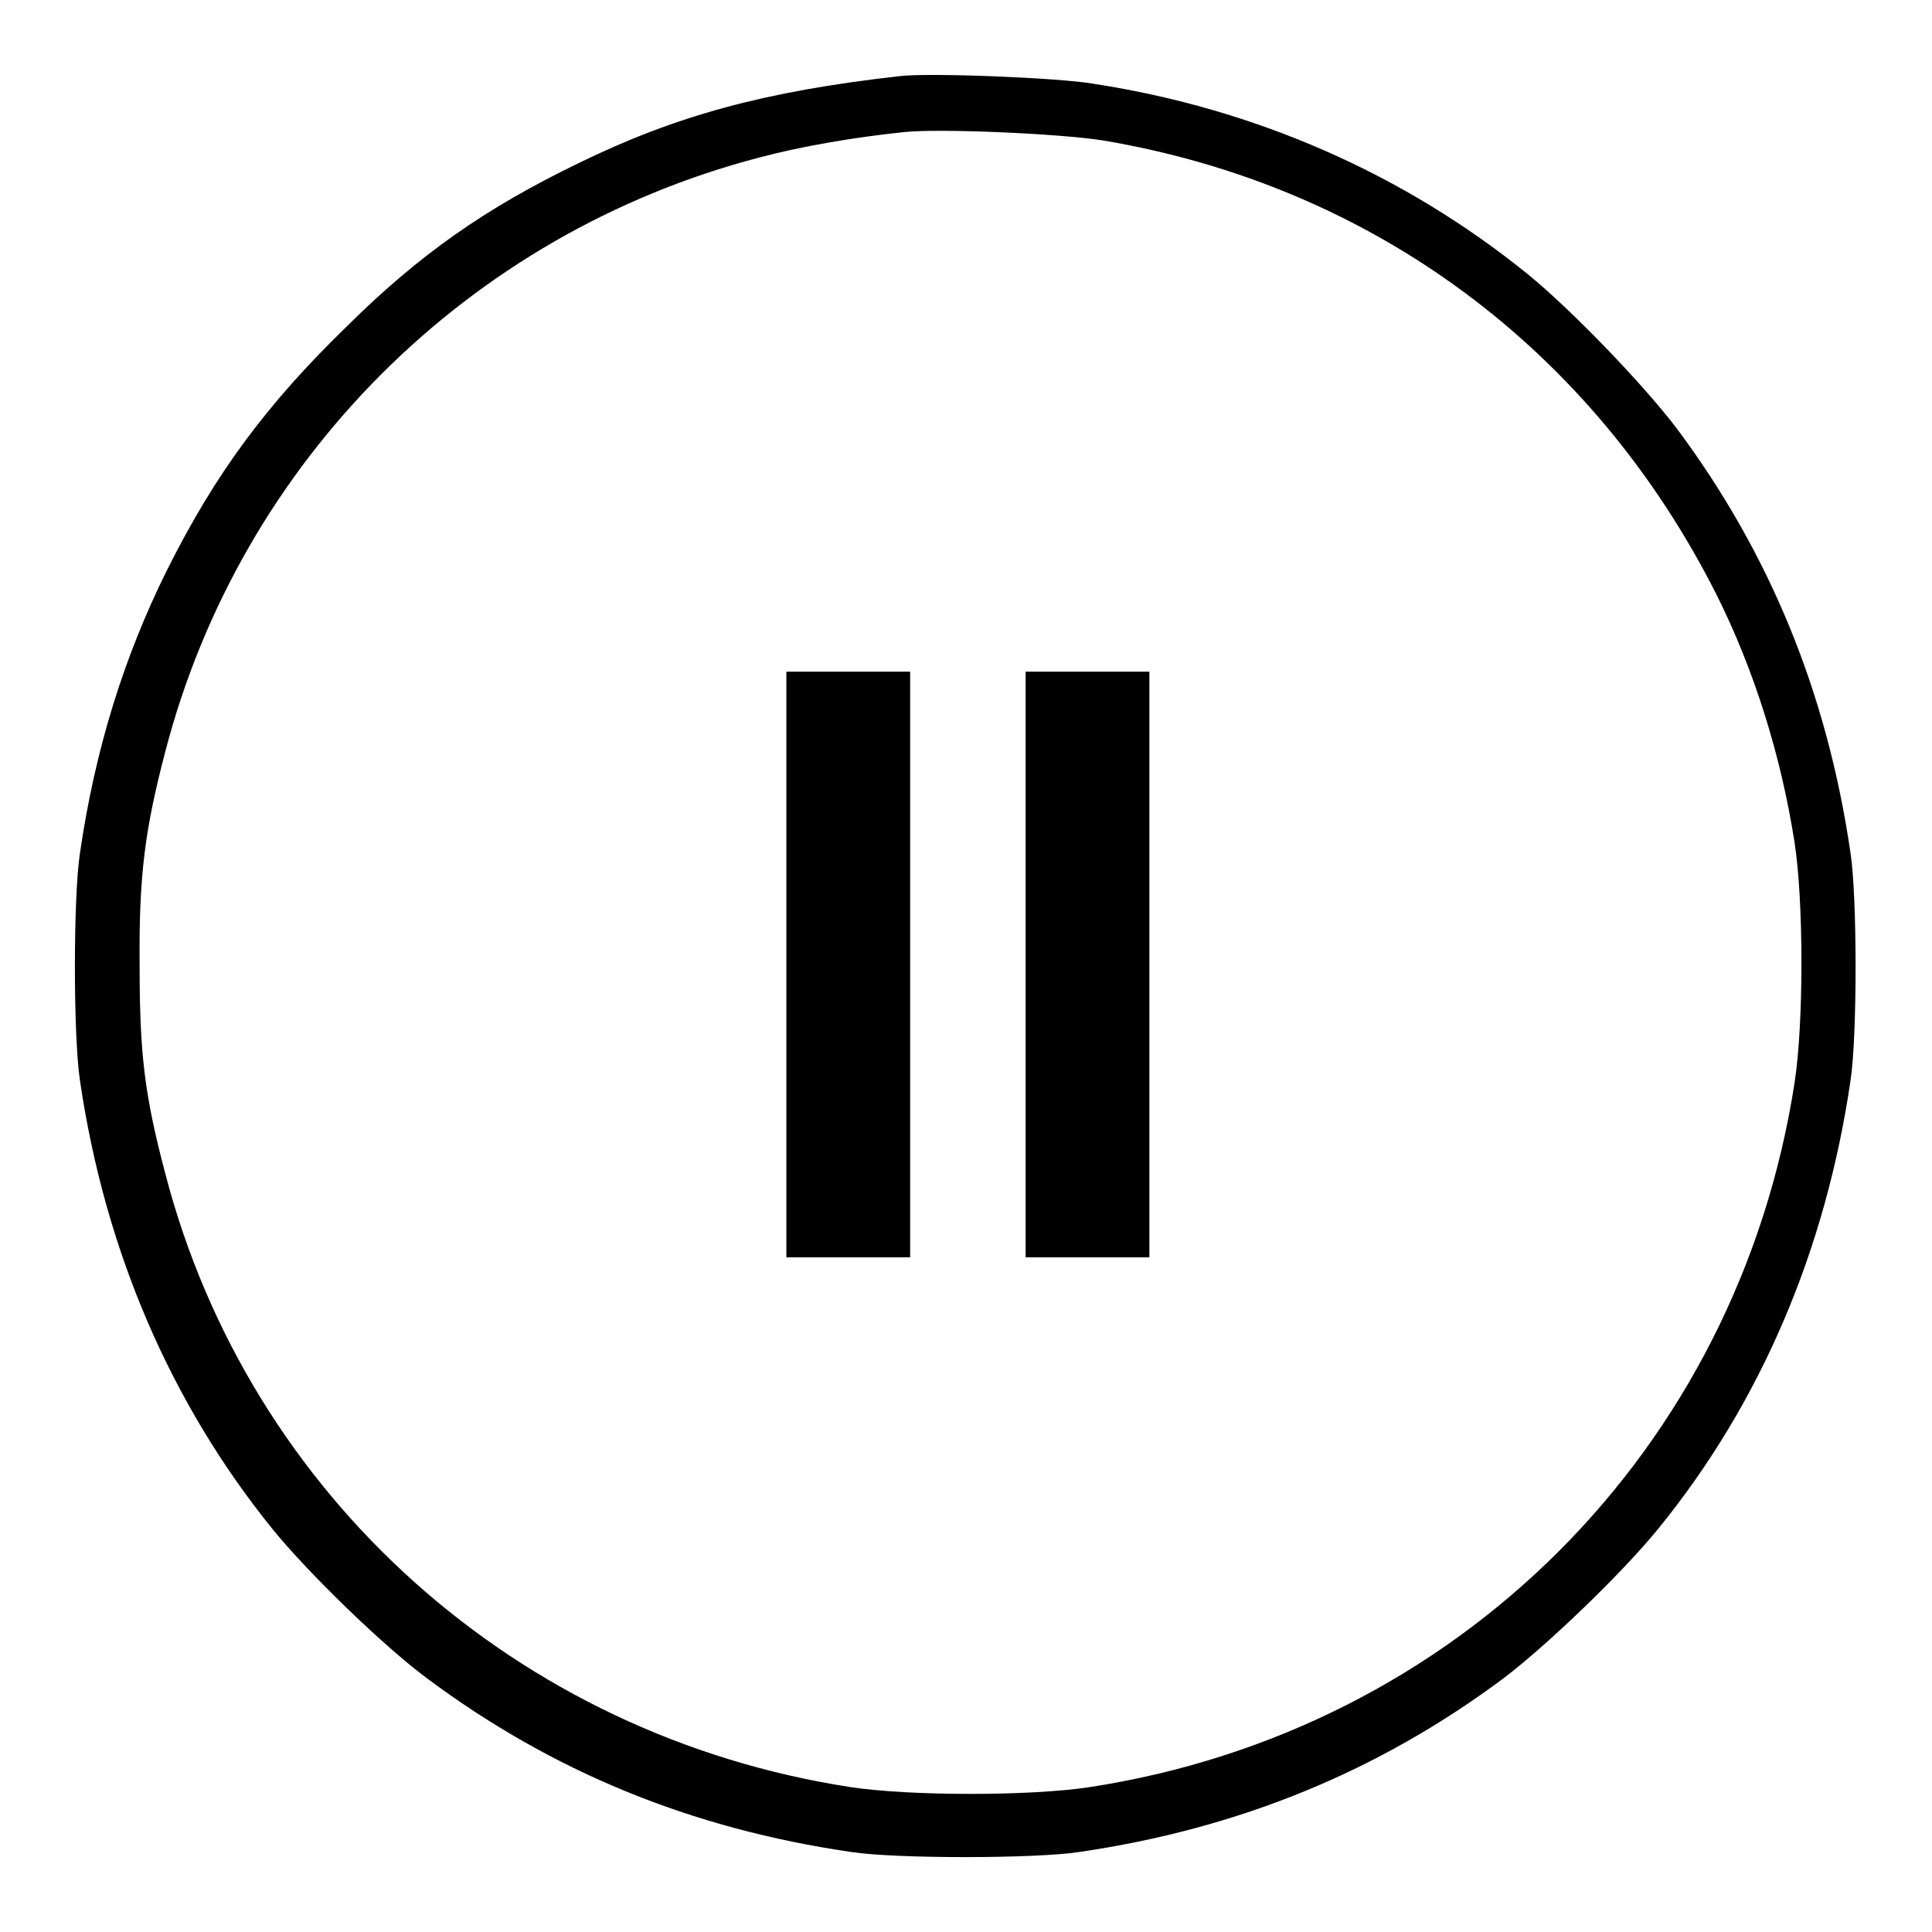 <?xml version="1.0" encoding="utf-8"?>
<!-- Svg Vector Icons : http://www.onlinewebfonts.com/icon -->
<!DOCTYPE svg PUBLIC "-//W3C//DTD SVG 1.1//EN" "http://www.w3.org/Graphics/SVG/1.1/DTD/svg11.dtd">
<svg version="1.1" xmlns="http://www.w3.org/2000/svg" xmlns:xlink="http://www.w3.org/1999/xlink" x="0px" y="0px" viewBox="0 0 256 256" enable-background="new 0 0 256 256" xml:space="preserve">
<g><g><g><path fill="#000000" d="M119.1,10.1c-17.7,2-29.5,5.2-42.4,11.5c-12.4,6-21.1,12.1-30.7,21.6C35.4,53.5,28.6,62.6,22.1,75.6c-5.7,11.5-9.5,23.7-11.5,37.4c-0.9,5.8-0.9,24.3,0,30.2c3.3,22.5,12,42.7,25.5,59.4c4.8,5.9,14.7,15.5,20.5,19.8c16.5,12.3,34.9,19.9,56.2,23c5.8,0.9,24.3,0.9,30.2,0c21.2-3.1,39.7-10.7,56.2-23c5.8-4.4,15.7-13.9,20.5-19.8c13.6-16.7,22.2-36.9,25.5-59.4c0.9-5.8,0.9-24.3,0-30.2c-3.1-21.2-10.7-39.7-23-56.2c-4.4-5.8-13.9-15.7-19.8-20.5c-16.3-13.2-36-21.9-57.5-25.2C140.4,10.3,122.8,9.6,119.1,10.1z M146.1,18.6c35.8,6,65,27.7,81.4,60.3c4.9,9.8,8.5,21.2,10.3,32.8c1.2,7.9,1.2,23.9,0,31.7c-7.5,48.7-44.7,85.9-93.4,93.4c-7.8,1.2-23.8,1.2-31.7,0c-44.2-6.8-79.7-38.6-90.8-81.3c-2.8-10.6-3.4-16-3.4-27.7c-0.1-11.8,0.7-17.9,3.4-28.2C31.9,61.1,62,31,100.5,20.9c5.6-1.5,12.6-2.7,19.3-3.4C124.6,17,140.3,17.7,146.1,18.6z"/><path fill="#000000" d="M104.2,127.8v38.8h8.2h8.2v-38.8V89h-8.2h-8.2V127.8z"/><path fill="#000000" d="M135.9,127.8v38.8h8.2h8.2v-38.8V89h-8.2h-8.2V127.8z"/></g></g></g>
</svg>